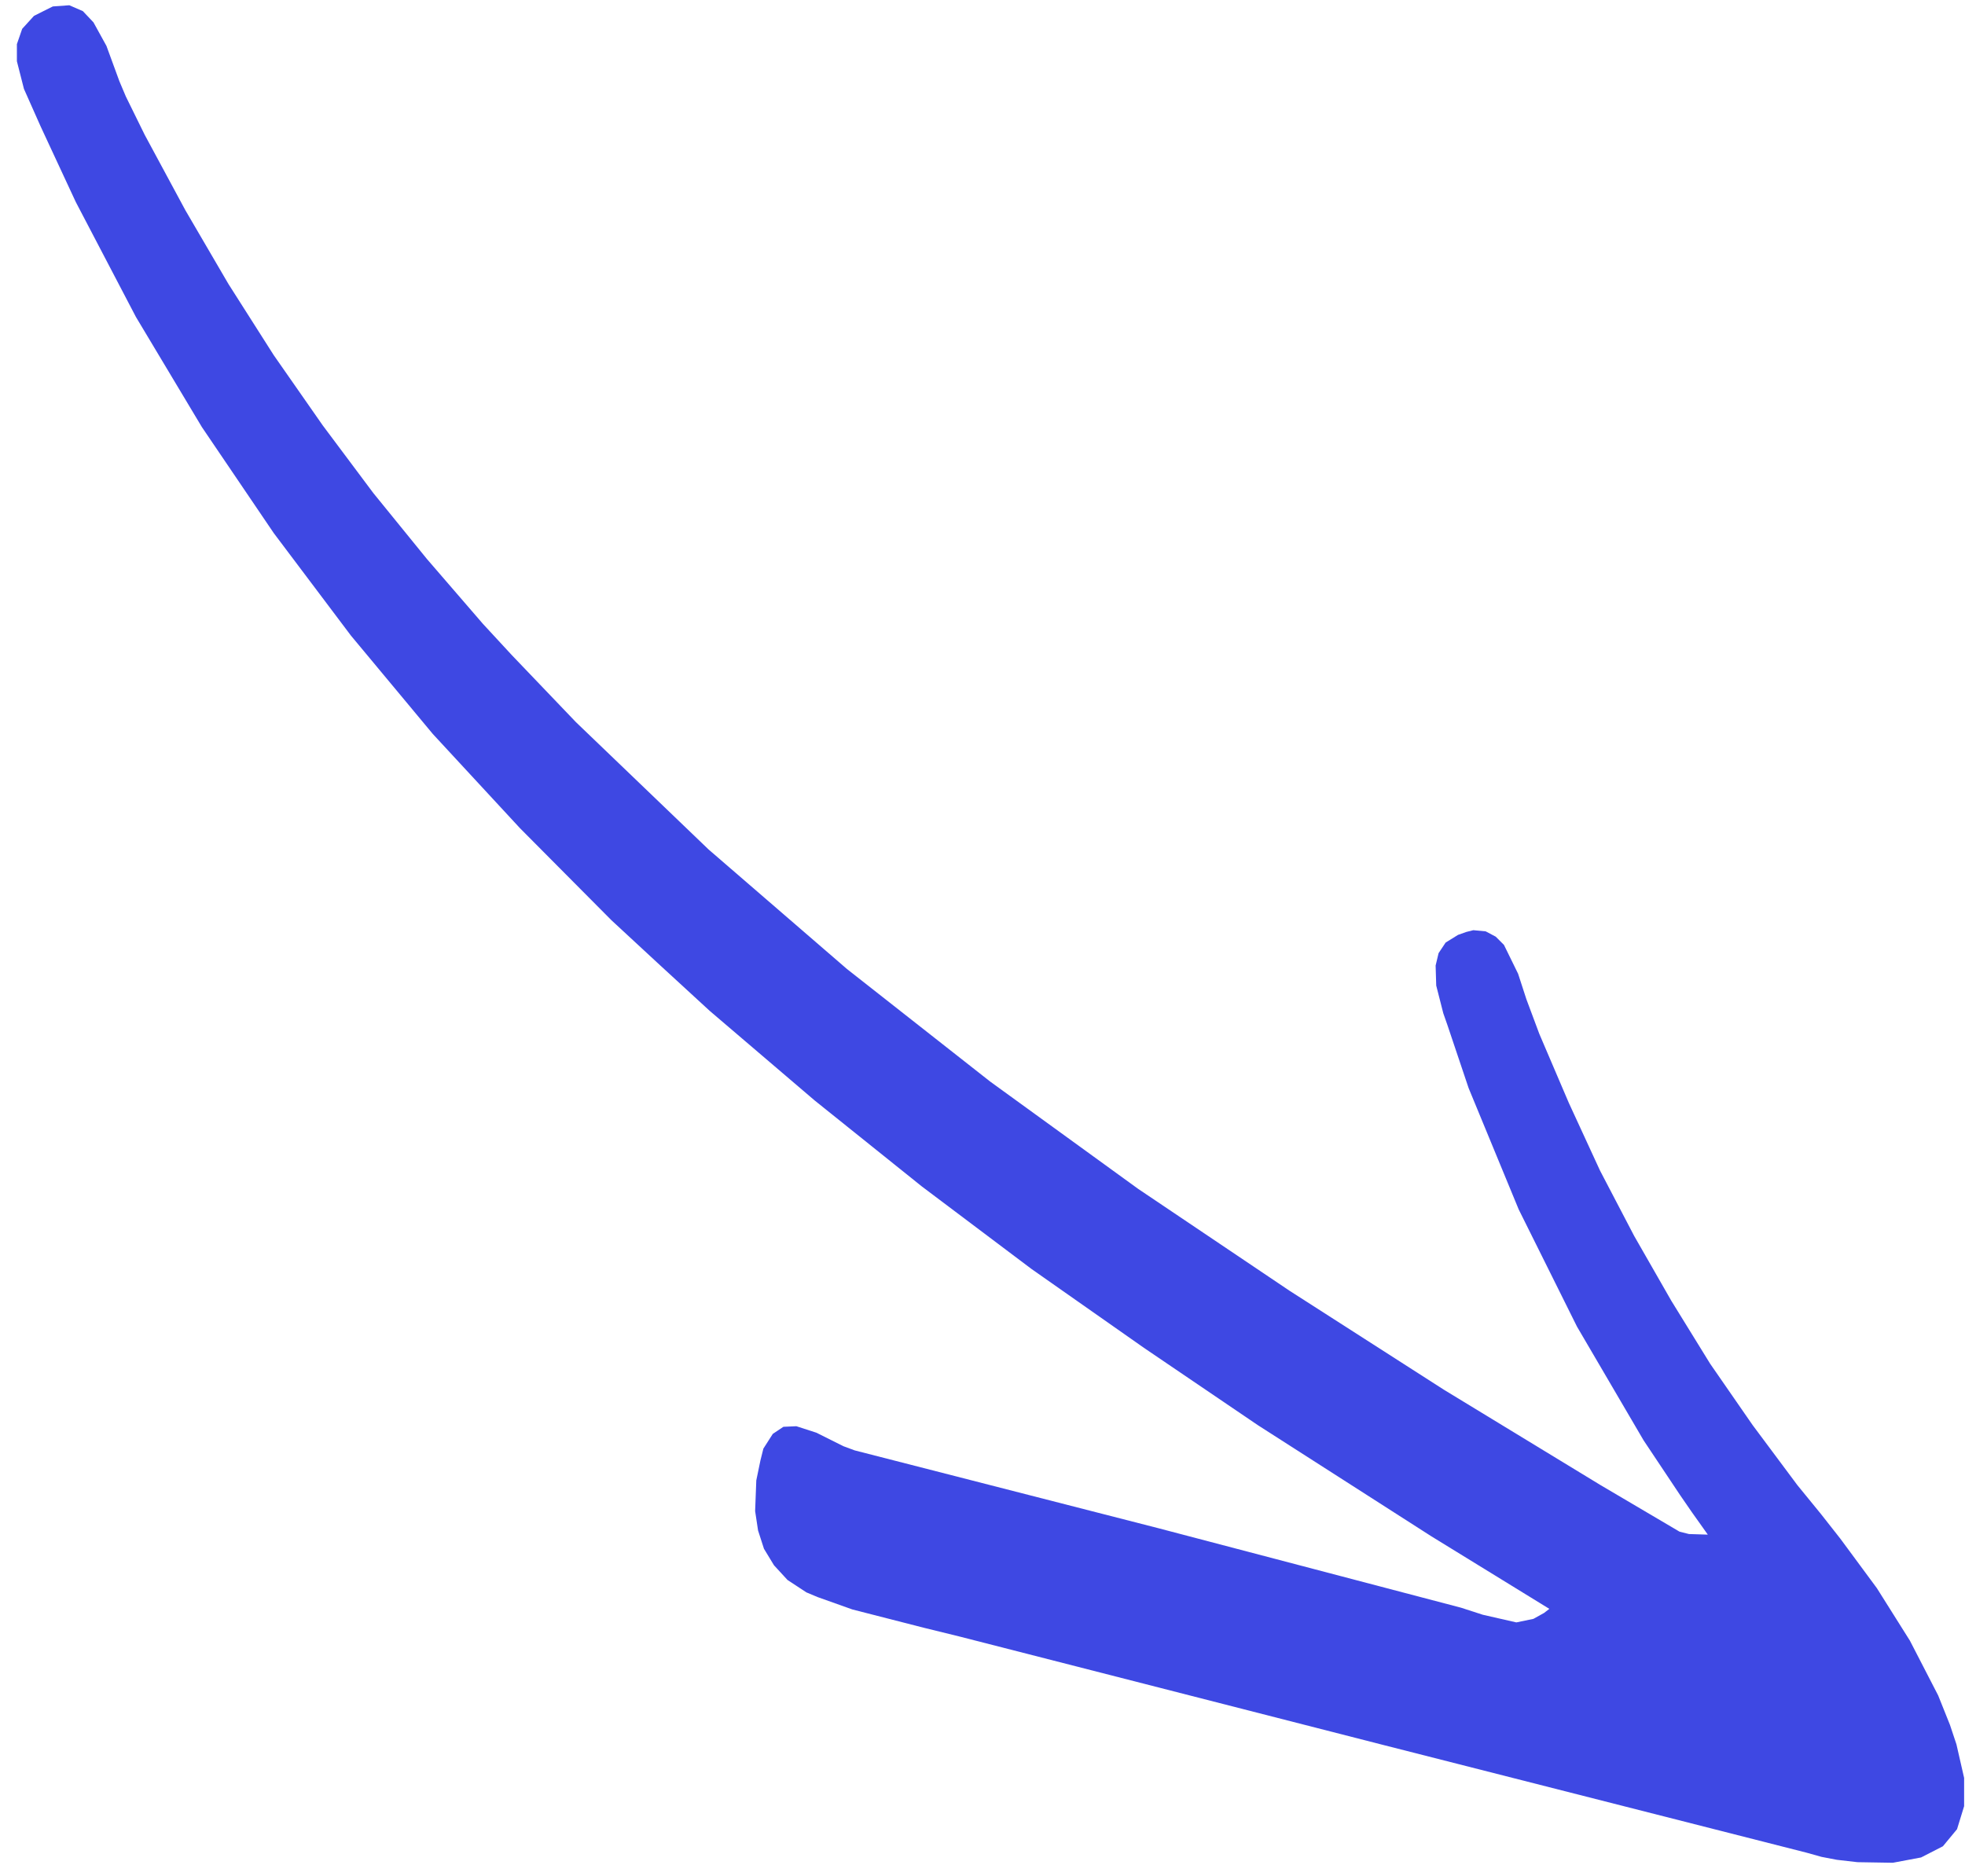 <svg width="111" height="106" viewBox="0 0 111 106" fill="none" xmlns="http://www.w3.org/2000/svg">
<path fill-rule="evenodd" clip-rule="evenodd" d="M3.916 0.297L4.682 0.63L5.28 1.263L6.013 2.594L6.745 4.591L7.111 5.456L8.176 7.62L10.473 11.88L12.902 16.04L15.465 20.067L18.227 24.027L21.089 27.855L24.118 31.582L27.28 35.244L28.91 37.008L32.538 40.801L40.027 47.99L47.847 54.746L55.935 61.103L64.289 67.161L72.842 72.918L81.562 78.51L90.415 83.901L94.875 86.53L95.407 86.664L96.472 86.697L95.573 85.432L94.908 84.467L92.845 81.372L89.084 74.949L85.789 68.325L82.96 61.47L81.762 57.908L81.529 57.242L81.13 55.678L81.096 54.547L81.263 53.848L81.662 53.249L82.361 52.816L82.827 52.65L83.226 52.55L83.925 52.616L84.491 52.916L84.957 53.382L85.756 55.013L86.221 56.444L86.954 58.408L88.618 62.301L90.382 66.129L92.312 69.823L94.409 73.484L96.606 77.046L99.002 80.507L101.531 83.901L102.862 85.532L103.961 86.93L106.024 89.725L107.888 92.688L109.485 95.783L110.151 97.447L110.517 98.546L110.95 100.442V102.04L110.55 103.338L109.752 104.303L108.52 104.935L106.923 105.235L104.926 105.202L103.761 105.068L102.895 104.902L102.064 104.669L78.134 98.579L54.204 92.454L52.175 91.956L48.147 90.924L46.184 90.225L45.551 89.959L44.486 89.26L43.721 88.428L43.155 87.496L42.822 86.464L42.656 85.366L42.722 83.635L42.956 82.504L43.122 81.838L43.654 81.006L44.253 80.606L44.985 80.573L46.117 80.939L47.648 81.704L48.28 81.938L65.421 86.331L82.527 90.824L83.759 91.223L85.656 91.656L86.621 91.456L87.22 91.123L87.52 90.891L80.863 86.797L71.045 80.507L64.622 76.147L58.265 71.687L52.075 67.028L46.017 62.168L40.093 57.11L37.231 54.48L34.535 51.984L29.377 46.792L24.451 41.467L19.825 35.909L15.465 30.118L11.404 24.127L7.677 17.904L4.282 11.414L2.718 8.052L2.285 7.12L1.353 5.023L0.954 3.459V2.494L1.253 1.629L1.919 0.897L2.451 0.63L2.984 0.364L3.916 0.297V0.297Z" fill="#3E48E3"/>
</svg>
